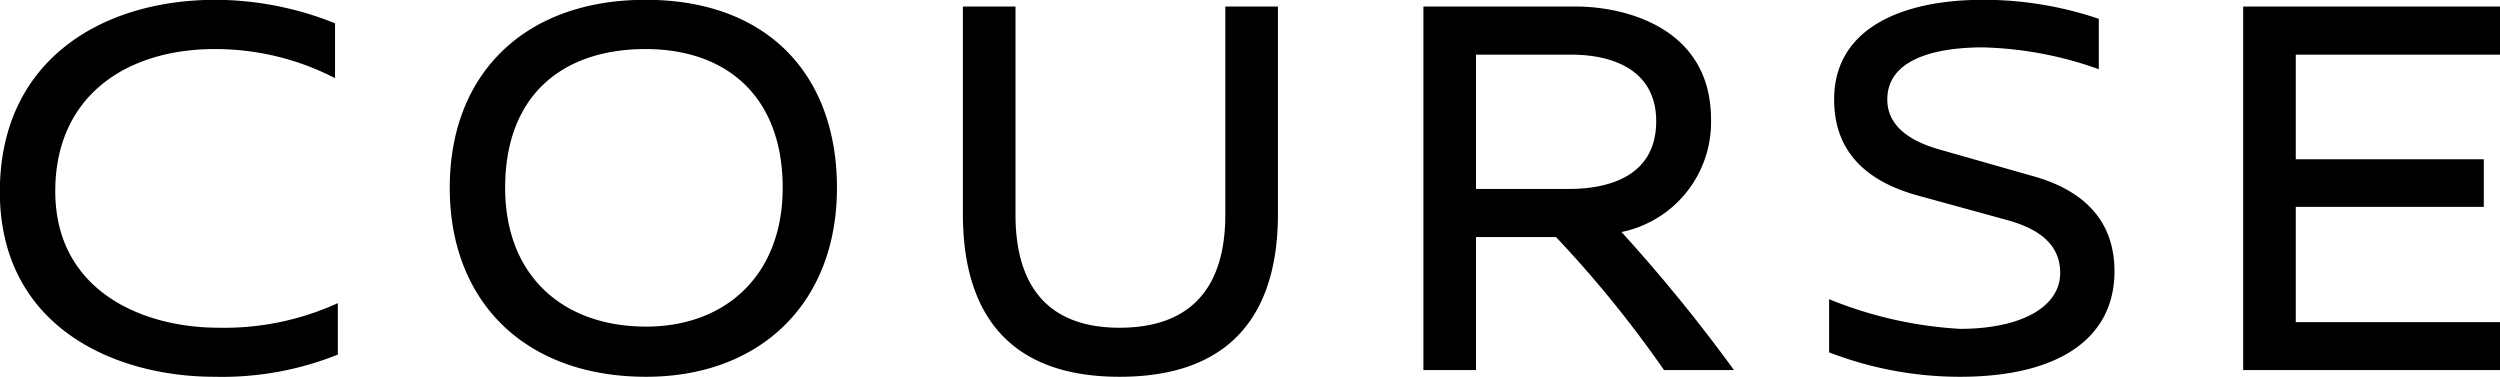 <svg xmlns="http://www.w3.org/2000/svg" width="134.03" height="20.22" viewBox="0 0 134.03 20.22">
  <defs>
    <style>
      .cls-1 {
        fill-rule: evenodd;
      }
    </style>
  </defs>
  <path id="COURSE" class="cls-1" d="M903.072,5669.77c-6.12,0-11.58,3.24-11.58,10.29,0,7.2,6.09,9.92,11.52,9.92a16.67,16.67,0,0,0,6.6-1.19v-2.76a14.634,14.634,0,0,1-6.389,1.32c-4.14,0-8.76-2.01-8.76-7.32,0-5.1,3.81-7.62,8.55-7.62a14.017,14.017,0,0,1,6.449,1.56v-2.94A17.3,17.3,0,0,0,903.072,5669.77Zm23.04,0c-6.45,0-10.5,3.93-10.5,10.08,0,6.12,4.05,10.13,10.53,10.13,6.089,0,10.229-3.92,10.229-10.13C936.371,5673.82,932.681,5669.77,926.112,5669.77Zm0,2.64c4.319,0,7.349,2.52,7.349,7.44,0,4.71-3.09,7.44-7.319,7.44-4.47,0-7.56-2.73-7.56-7.44C918.582,5674.84,921.7,5672.41,926.112,5672.41Zm33.9-2.28h-2.82v11.16c0,3.99-1.92,6.06-5.67,6.06-3.689,0-5.579-2.07-5.579-6.06v-11.16h-2.82v11.13c0,4.65,1.89,8.72,8.4,8.72,6.57,0,8.49-4.07,8.49-8.72v-11.13Zm24.45,19.49a87.146,87.146,0,0,0-6.03-7.4,6.012,6.012,0,0,0,4.8-6.03c0-5.04-4.8-6.06-7.23-6.06h-8.19v19.49h2.82v-7.13h4.29a61.228,61.228,0,0,1,5.79,7.13h3.75Zm-13.83-9.71v-7.2h5.1c2.31,0,4.56.87,4.56,3.57,0,3.09-2.79,3.63-4.68,3.63h-4.98Zm27.18-10.14c-4.35,0-7.98,1.53-7.98,5.34,0,3.12,2.13,4.53,4.62,5.19l4.59,1.26c1.679,0.45,2.909,1.26,2.909,2.85,0,1.83-2.1,3-5.369,3a21.794,21.794,0,0,1-7.02-1.59v2.85a19.461,19.461,0,0,0,7.02,1.31c5.249,0,8.279-2.03,8.279-5.66,0-2.97-1.98-4.44-4.38-5.1l-4.949-1.41c-1.62-.45-2.85-1.26-2.85-2.7,0-2.16,2.58-2.79,5.13-2.79a19.811,19.811,0,0,1,6.209,1.17v-2.7A19.214,19.214,0,0,0,997.811,5669.77Zm27.719,2.94v-2.58h-13.77v19.49h13.77v-2.57h-10.95v-6.18h10.08v-2.55h-10.08v-5.61h10.95Z" transform="translate(-891.5 -5669.78)"/>
</svg>
